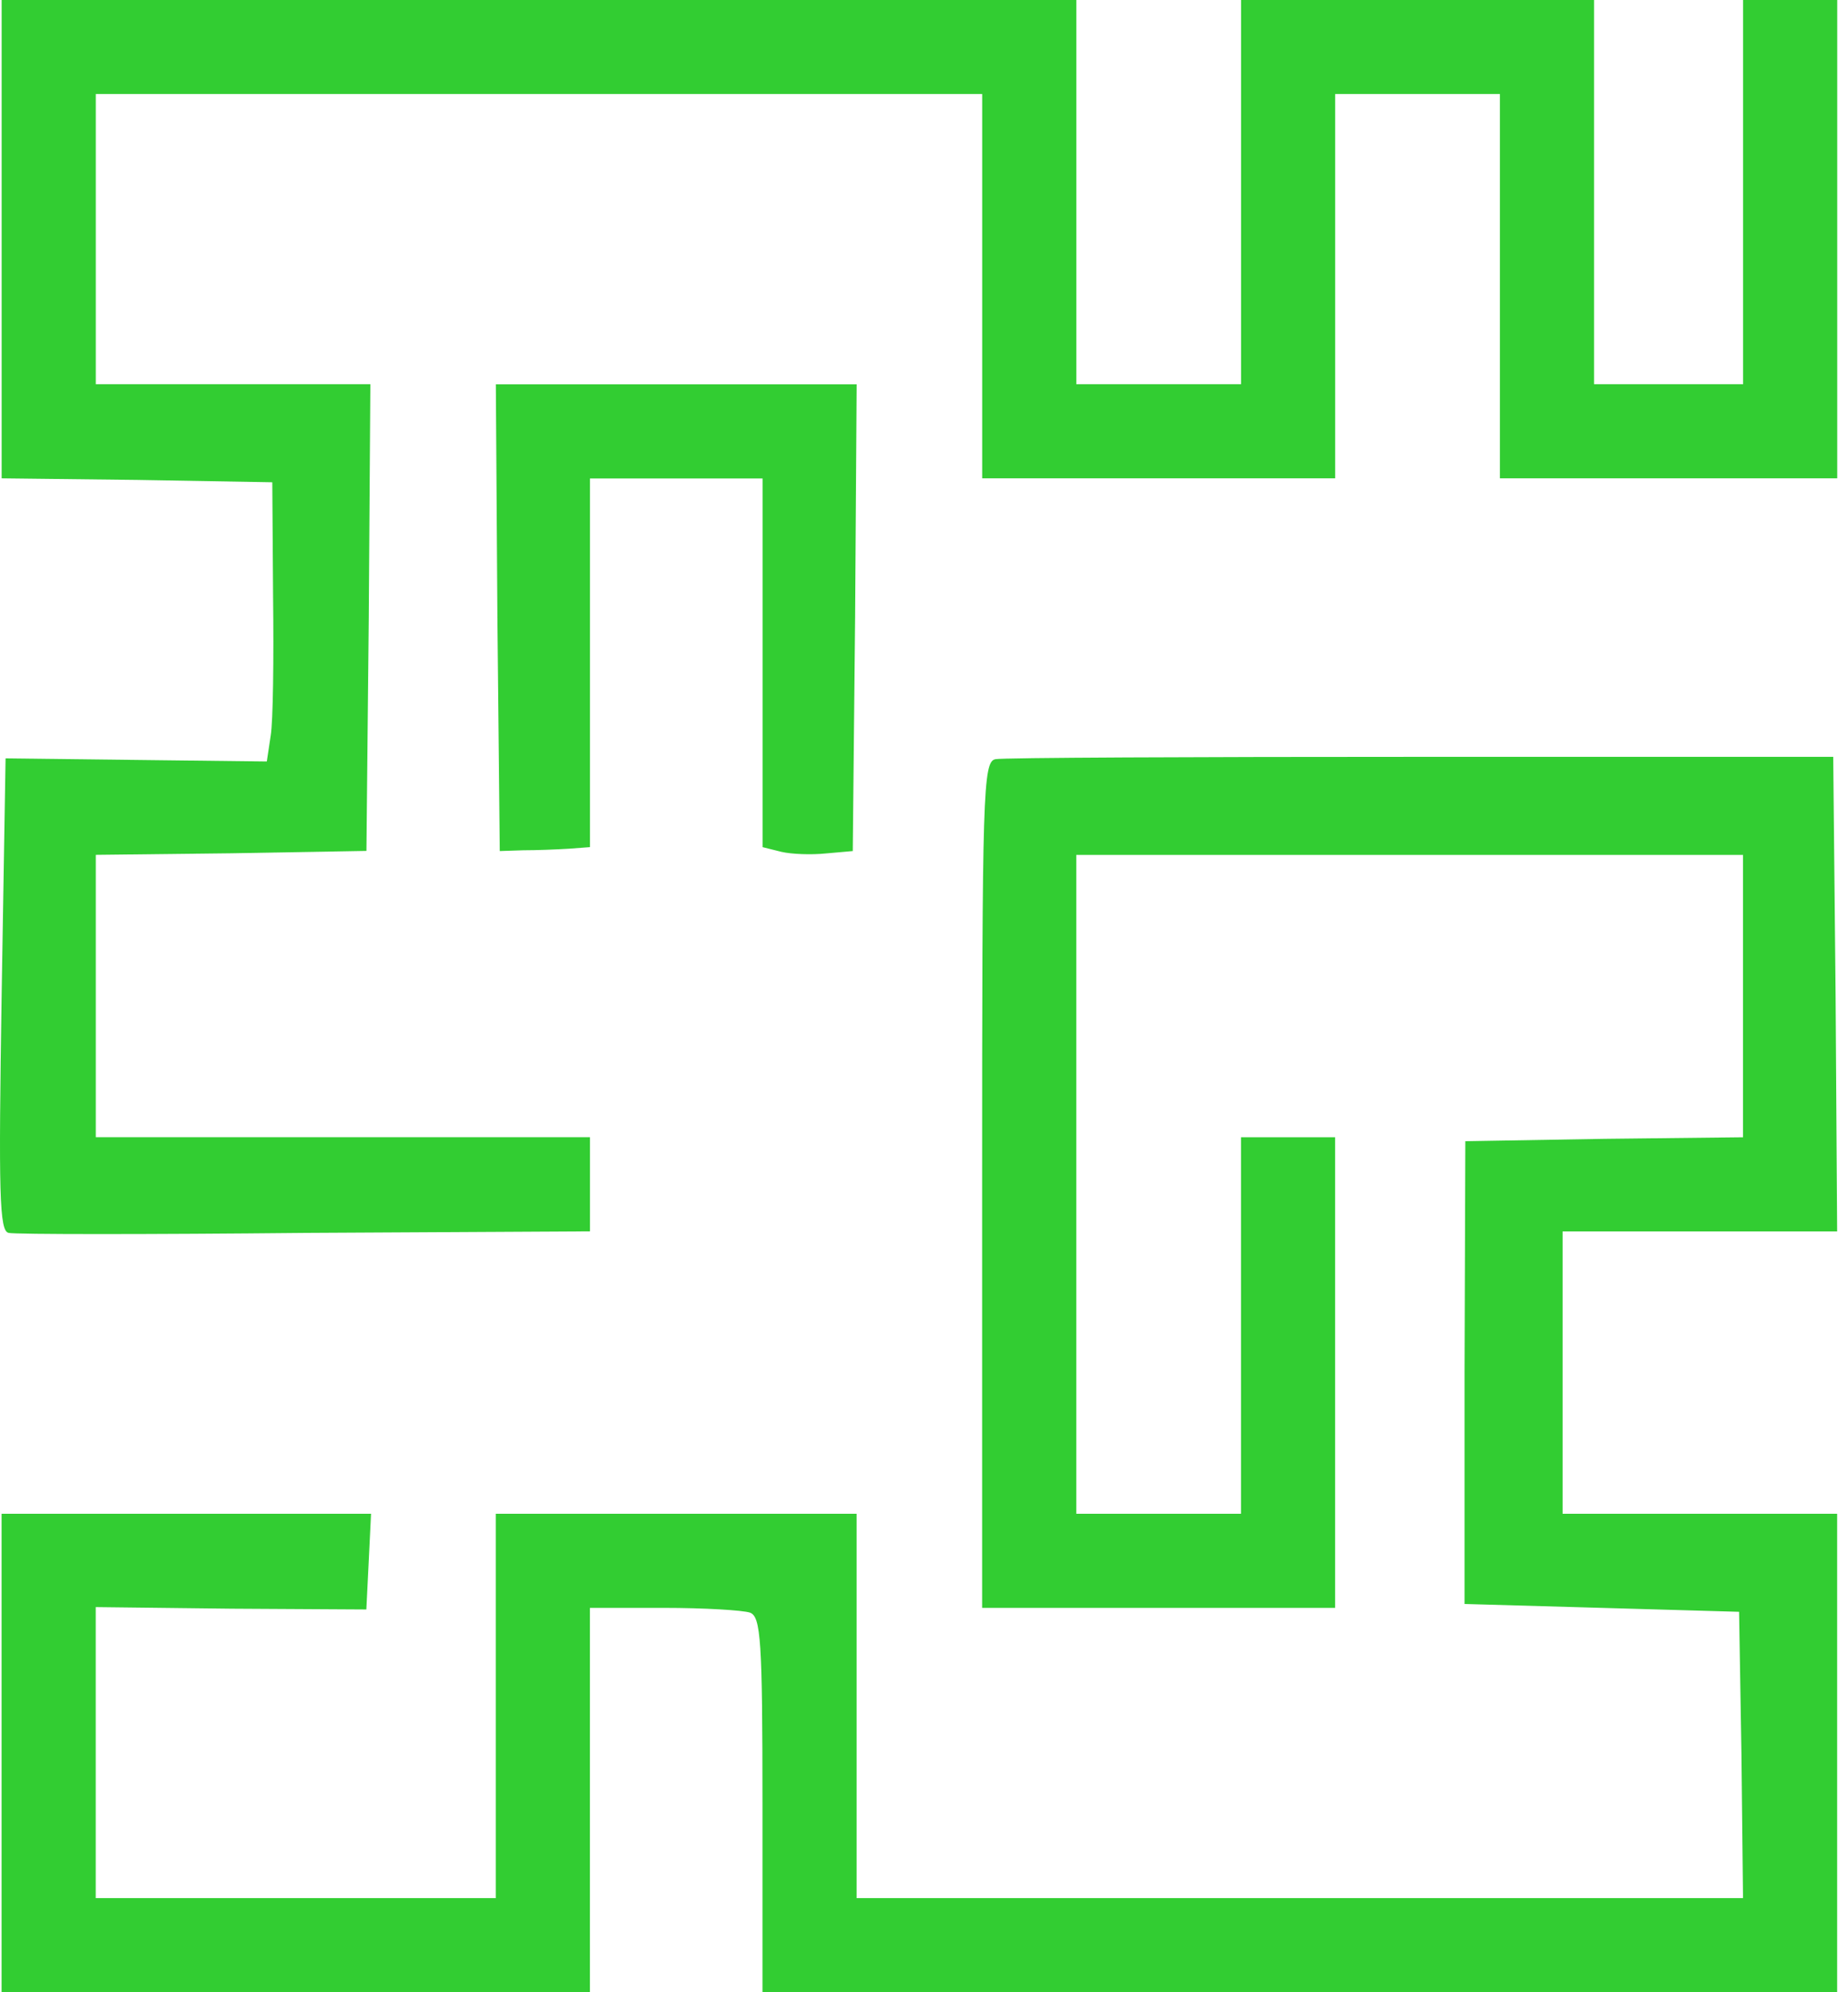 <svg width="64" height="69" viewBox="0 0 64 69" fill="none" xmlns="http://www.w3.org/2000/svg">
<path d="M0.057 8.282V16.567L4.757 16.622L9.43 16.703L9.457 20.642C9.484 22.816 9.457 24.989 9.375 25.478L9.24 26.374L4.703 26.32L0.193 26.266L0.057 34.443C-0.051 41.37 -0.024 42.647 0.302 42.701C0.519 42.756 5.137 42.756 10.571 42.701L20.432 42.647V41.017V39.387H11.875H3.317V34.497V29.607L8.017 29.553L12.69 29.471L12.771 21.376L12.826 13.307H8.071H3.317V8.282V3.256H18.666H34.015V9.912V16.567H40.128H46.24V9.912V3.256H49.093H51.945V9.912V16.567H57.786H63.627V8.282V-0.004H61.997H60.367V6.652V13.307H57.786H55.205V6.652V-0.004H49.093H42.98V6.652V13.307H40.128H37.275V6.652V-0.004H18.666H0.057V8.282Z" fill="#32CD32"/>
<path d="M17.226 21.381L17.308 29.476L18.123 29.449C18.584 29.449 19.264 29.422 19.698 29.395L20.432 29.34V22.956V16.572H23.42H26.409V22.956V29.34L27.06 29.503C27.414 29.585 28.093 29.612 28.609 29.558L29.533 29.476L29.614 21.381L29.668 13.312H23.42H17.172L17.226 21.381Z" fill="#32CD32"/>
<path d="M34.474 26.294C34.04 26.376 34.013 27.435 34.013 41.046V55.688H40.125H46.238V47.538V39.389H44.608H42.978V45.909V52.428H40.125H37.273V41.019V29.609H48.818H60.364V34.499V39.389L55.556 39.443L50.747 39.525L50.72 47.538V55.553L55.474 55.688L60.228 55.824L60.31 60.769L60.364 65.74H45.015H29.666V59.084V52.428H23.418H17.169V59.084V65.74H10.242H3.315V60.714V55.661L8.014 55.716L12.687 55.743L12.769 54.086L12.85 52.428H6.439H0.055V60.714V69H10.242H20.43V62.344V55.688H22.983C24.396 55.688 25.727 55.77 25.971 55.852C26.352 55.987 26.406 56.83 26.406 62.507V69H45.015H63.624V60.714V52.428H58.87H54.116V47.538V42.649H58.87H63.624L63.57 34.444L63.488 26.213H49.226C41.375 26.213 34.719 26.24 34.474 26.294Z" fill="#32CD32"/>
</svg>
